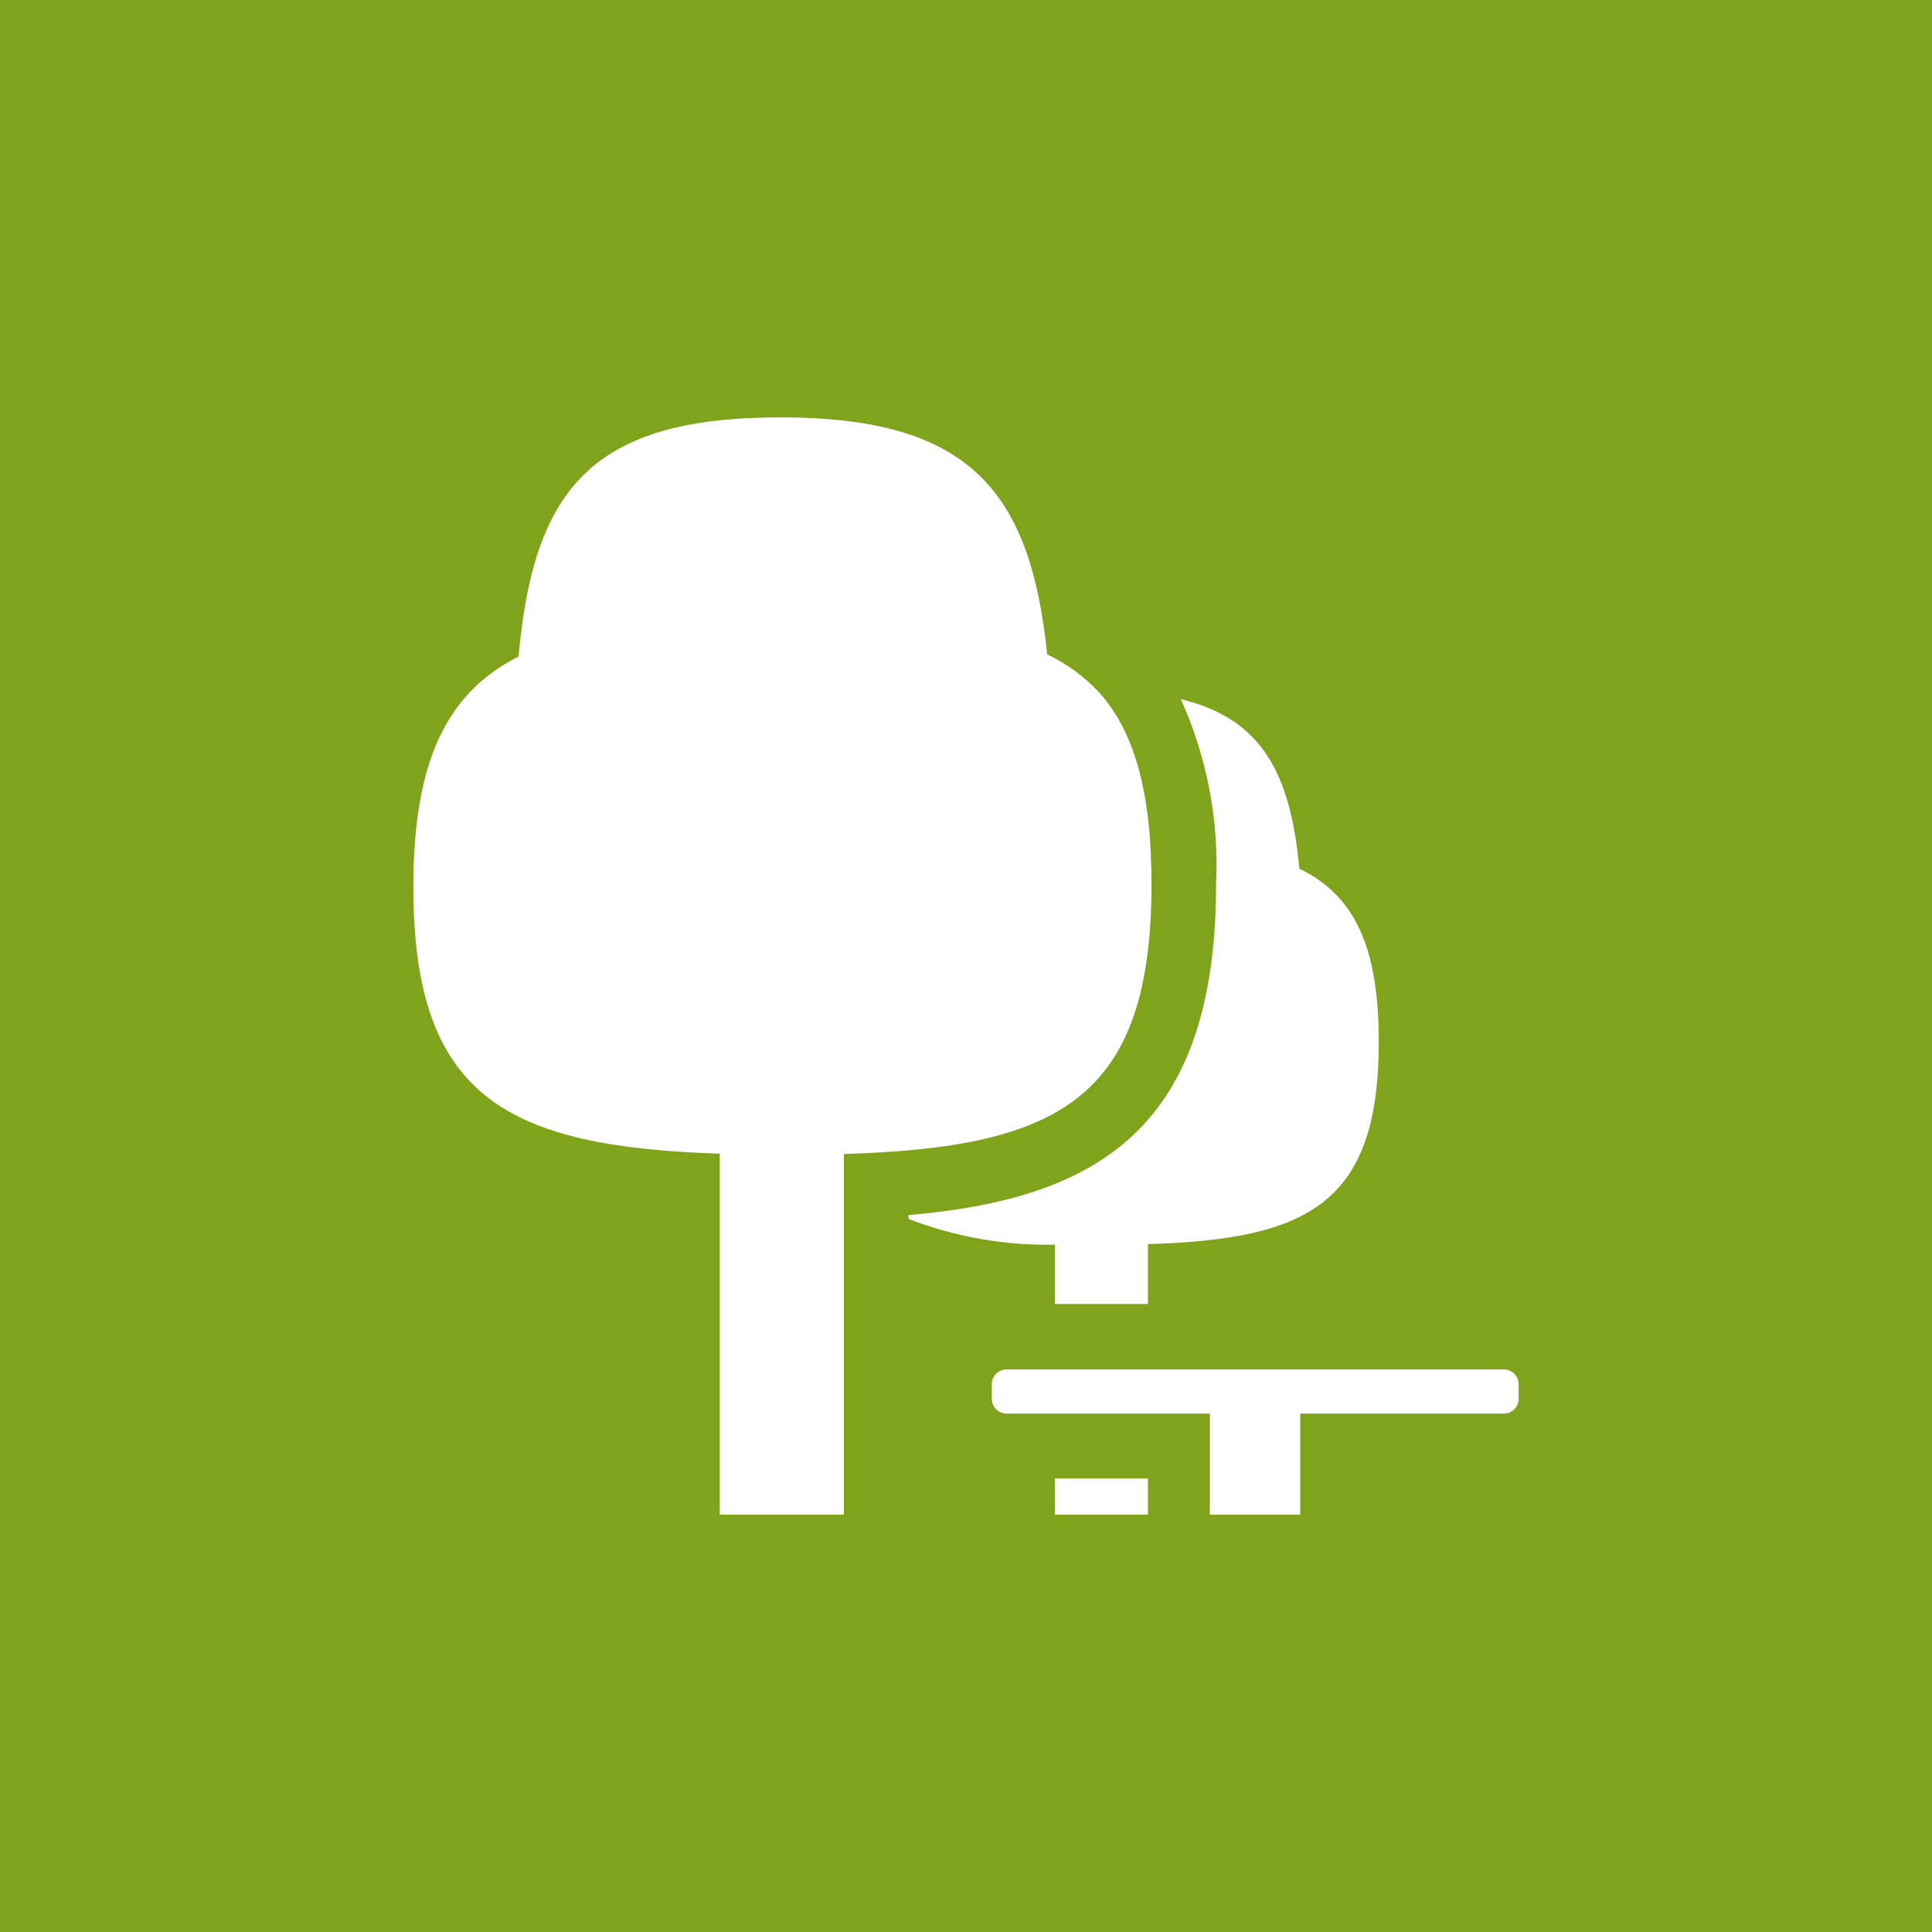 <?xml version="1.0" encoding="utf-8"?>
<!-- Generator: Adobe Illustrator 22.0.1, SVG Export Plug-In . SVG Version: 6.00 Build 0)  -->
<svg version="1.1" id="Laag_1" xmlns="http://www.w3.org/2000/svg" xmlns:xlink="http://www.w3.org/1999/xlink" x="0px" y="0px"
	 viewBox="0 0 65.2 65.2" style="enable-background:new 0 0 65.2 65.2;" xml:space="preserve">
<style type="text/css">
	.st0{fill:#7FA41B;}
	.st1{fill:#FFFFFF;}
</style>
<title>Asset 192</title>
<rect y="0" class="st0" width="65.2" height="65.2"/>
<g>
	<path class="st1" d="M38.86,29.835c0,7.25-3.12,8.89-10.38,9.11v12.17h-4.19v-12.18c-7.2-0.24-10.34-1.91-10.34-9
		c0-4.24,1.12-6.55,3.55-7.78c0.51-5.69,2.51-8.07,8.84-8.07s8.43,2.43,9,8c0.655,0.31,1.245,0.741,1.74,1.27
		C38.29,24.685,38.86,26.745,38.86,29.835z"/>
	<rect x="35.6" y="49.895" class="st1" width="3.14" height="1.22"/>
	<path class="st1" d="M46.53,35.155c0,5.44-2.35,6.67-7.79,6.83v2.02H35.6v-2c-1.688,0.033-3.365-0.262-4.94-0.87v-0.13
		c6.46-0.55,10.38-3,10.38-11.17c0.102-2.145-0.306-4.283-1.19-6.24c2.7,0.65,3.7,2.46,4,5.72
		C45.71,30.215,46.53,31.945,46.53,35.155z"/>
	<path class="st1" d="M51.25,46.715v0.49c0,0.276-0.224,0.5-0.5,0.5h-6.87v3.41h-3.05v-3.41h-6.86
		c-0.276,0-0.5-0.224-0.5-0.5v-0.49c0-0.276,0.224-0.5,0.5-0.5h16.78C51.026,46.215,51.25,46.439,51.25,46.715z"/>
</g>
</svg>
